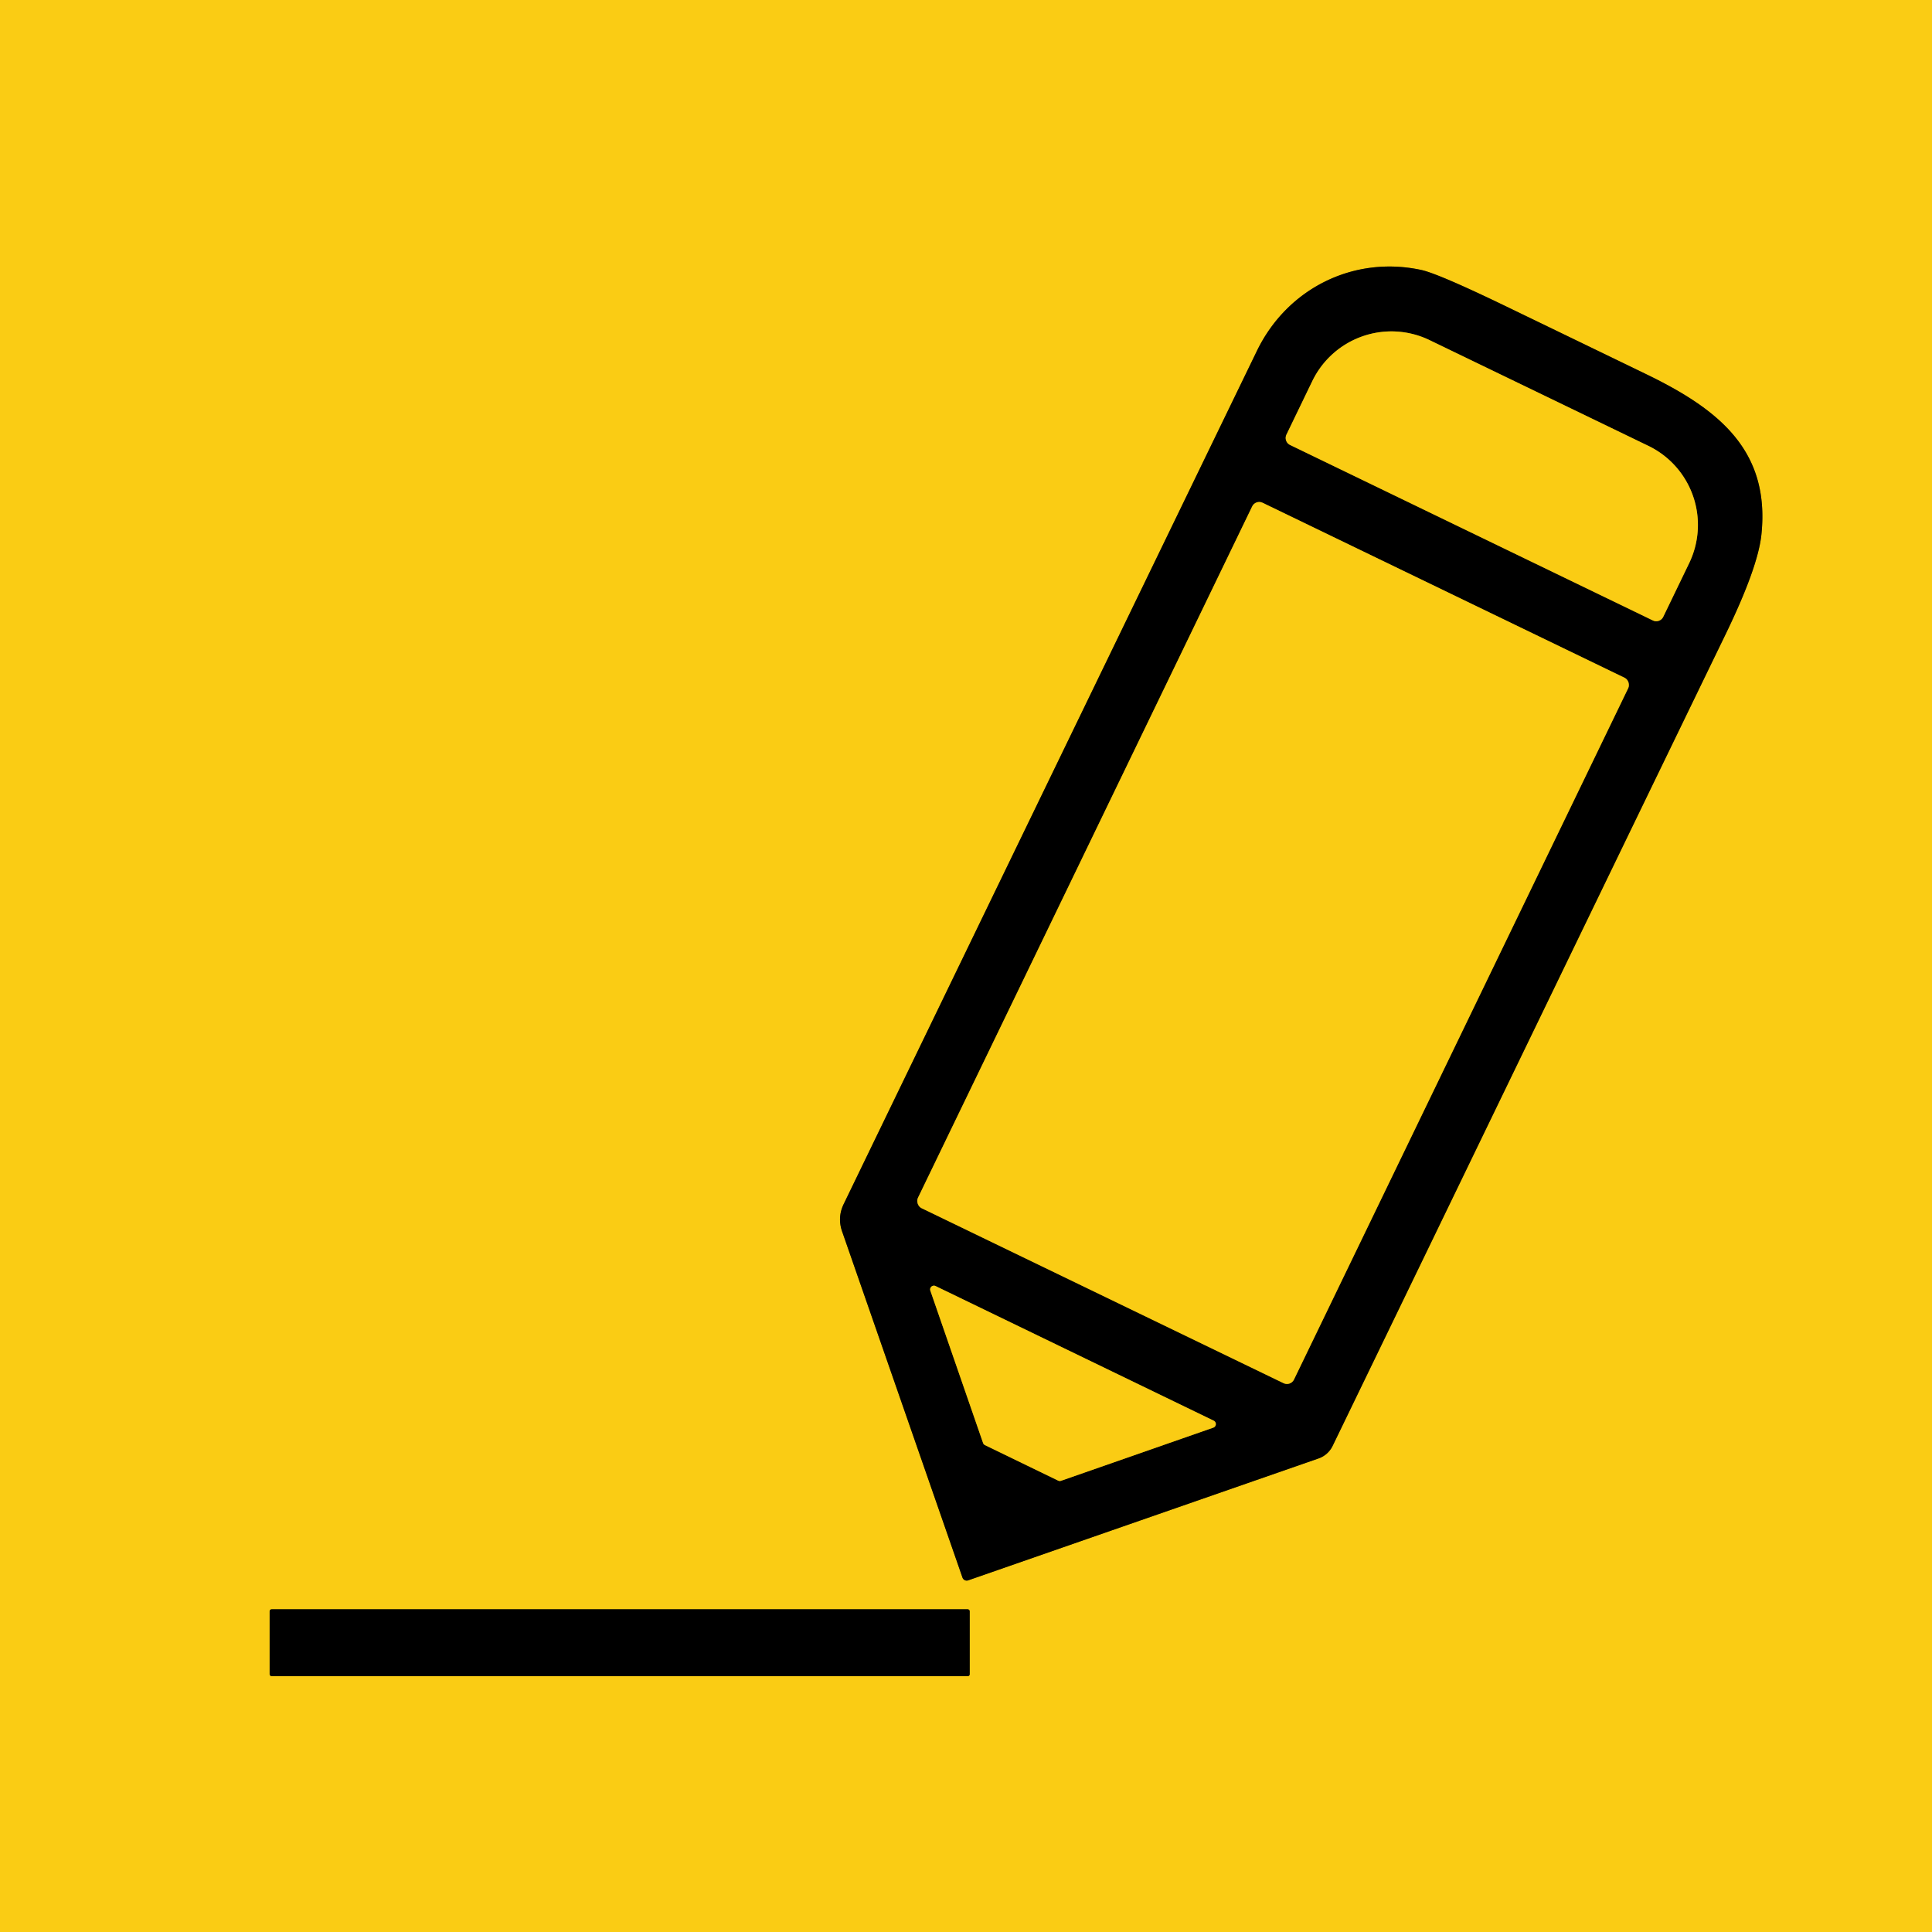 <svg viewBox="0.00 0.00 256.00 256.00" version="1.1" xmlns="http://www.w3.org/2000/svg">
<g stroke-linecap="butt" fill="none" stroke-width="2.00">
<path d="M 176.58 191.59
  C 193.88 155.88 211.22 119.99 228.59 84.17
  Q 232.96 75.17 233.40 70.79
  C 234.54 59.69 227.76 54.25 218.19 49.61
  Q 208.90 45.11 199.59 40.61
  Q 190.59 36.26 188.32 35.77
  C 179.39 33.84 170.57 38.19 166.54 46.51
  Q 139.12 103.08 111.80 159.53
  Q 110.93 161.32 111.59 163.19
  L 127.53 209.03
  A 0.60 0.59 70.4 0 0 128.30 209.40
  L 174.72 193.25
  A 3.27 3.23 -86.4 0 0 176.58 191.59" stroke="#7d660a"></path>
<path d="M 128.49 213.50
  A 0.26 0.26 0.0 0 0 128.23 213.24
  L 35.99 213.24
  A 0.26 0.26 0.0 0 0 35.73 213.50
  L 35.73 221.84
  A 0.26 0.26 0.0 0 0 35.99 222.10
  L 128.23 222.10
  A 0.26 0.26 0.0 0 0 128.49 221.84
  L 128.49 213.50" stroke="#7d660a"></path>
<path d="M 170.94 58.96
  L 219.01 82.21
  A 1.03 1.03 0.0 0 0 220.39 81.73
  L 223.82 74.63
  A 11.65 11.63 -64.2 0 0 218.42 59.08
  L 189.43 45.07
  A 11.65 11.63 -64.2 0 0 173.89 50.49
  L 170.46 57.59
  A 1.03 1.03 0.0 0 0 170.94 58.96" stroke="#7d660a"></path>
<path d="M 215.746 91.185
  A 1.03 1.03 0.0 0 0 215.267 89.809
  L 167.298 66.62
  A 1.03 1.03 0.0 0 0 165.923 67.099
  L 121.634 158.715
  A 1.03 1.03 0.0 0 0 122.113 160.091
  L 170.082 183.28
  A 1.03 1.03 0.0 0 0 171.457 182.801
  L 215.746 91.185" stroke="#7d660a"></path>
<path d="M 123.97 170.41
  A 0.50 0.50 0.0 0 0 123.28 171.03
  L 130.26 191.20
  A 0.50 0.50 0.0 0 0 130.52 191.49
  L 140.21 196.19
  A 0.50 0.50 0.0 0 0 140.60 196.21
  L 160.77 189.17
  A 0.50 0.50 0.0 0 0 160.83 188.25
  L 123.97 170.41" stroke="#7d660a"></path>
</g>
<path d="M 0.00 0.00
  L 256.00 0.00
  L 256.00 256.00
  L 0.00 256.00
  L 0.00 0.00
  Z
  M 176.58 191.59
  C 193.88 155.88 211.22 119.99 228.59 84.17
  Q 232.96 75.17 233.40 70.79
  C 234.54 59.69 227.76 54.25 218.19 49.61
  Q 208.90 45.11 199.59 40.61
  Q 190.59 36.26 188.32 35.77
  C 179.39 33.84 170.57 38.19 166.54 46.51
  Q 139.12 103.08 111.80 159.53
  Q 110.93 161.32 111.59 163.19
  L 127.53 209.03
  A 0.60 0.59 70.4 0 0 128.30 209.40
  L 174.72 193.25
  A 3.27 3.23 -86.4 0 0 176.58 191.59
  Z
  M 128.49 213.50
  A 0.26 0.26 0.0 0 0 128.23 213.24
  L 35.99 213.24
  A 0.26 0.26 0.0 0 0 35.73 213.50
  L 35.73 221.84
  A 0.26 0.26 0.0 0 0 35.99 222.10
  L 128.23 222.10
  A 0.26 0.26 0.0 0 0 128.49 221.84
  L 128.49 213.50
  Z" fill="#facc14"></path>
<path d="M 228.59 84.17
  C 211.22 119.99 193.88 155.88 176.58 191.59
  A 3.27 3.23 -86.4 0 1 174.72 193.25
  L 128.30 209.40
  A 0.60 0.59 70.4 0 1 127.53 209.03
  L 111.59 163.19
  Q 110.93 161.32 111.80 159.53
  Q 139.12 103.08 166.54 46.51
  C 170.57 38.19 179.39 33.84 188.32 35.77
  Q 190.59 36.26 199.59 40.61
  Q 208.90 45.11 218.19 49.61
  C 227.76 54.25 234.54 59.69 233.40 70.79
  Q 232.96 75.17 228.59 84.17
  Z
  M 170.94 58.96
  L 219.01 82.21
  A 1.03 1.03 0.0 0 0 220.39 81.73
  L 223.82 74.63
  A 11.65 11.63 -64.2 0 0 218.42 59.08
  L 189.43 45.07
  A 11.65 11.63 -64.2 0 0 173.89 50.49
  L 170.46 57.59
  A 1.03 1.03 0.0 0 0 170.94 58.96
  Z
  M 215.746 91.185
  A 1.03 1.03 0.0 0 0 215.267 89.809
  L 167.298 66.62
  A 1.03 1.03 0.0 0 0 165.923 67.099
  L 121.634 158.715
  A 1.03 1.03 0.0 0 0 122.113 160.091
  L 170.082 183.28
  A 1.03 1.03 0.0 0 0 171.457 182.801
  L 215.746 91.185
  Z
  M 123.97 170.41
  A 0.50 0.50 0.0 0 0 123.28 171.03
  L 130.26 191.20
  A 0.50 0.50 0.0 0 0 130.52 191.49
  L 140.21 196.19
  A 0.50 0.50 0.0 0 0 140.60 196.21
  L 160.77 189.17
  A 0.50 0.50 0.0 0 0 160.83 188.25
  L 123.97 170.41
  Z" fill="#000000"></path>
<path d="M 170.94 58.96
  A 1.03 1.03 0.0 0 1 170.46 57.59
  L 173.89 50.49
  A 11.65 11.63 -64.2 0 1 189.43 45.07
  L 218.42 59.08
  A 11.65 11.63 -64.2 0 1 223.82 74.63
  L 220.39 81.73
  A 1.03 1.03 0.0 0 1 219.01 82.21
  L 170.94 58.96
  Z" fill="#facc14"></path>
<rect rx="1.03" height="103.82" width="55.34" transform="translate(168.69,124.95) rotate(25.8)" y="-51.91" x="-27.67" fill="#facc14"></rect>
<path d="M 123.97 170.41
  L 160.83 188.25
  A 0.50 0.50 0.0 0 1 160.77 189.17
  L 140.60 196.21
  A 0.50 0.50 0.0 0 1 140.21 196.19
  L 130.52 191.49
  A 0.50 0.50 0.0 0 1 130.26 191.20
  L 123.28 171.03
  A 0.50 0.50 0.0 0 1 123.97 170.41
  Z" fill="#facc14"></path>
<rect rx="0.26" height="8.86" width="92.76" y="213.24" x="35.73" fill="#000000"></rect>
</svg>
